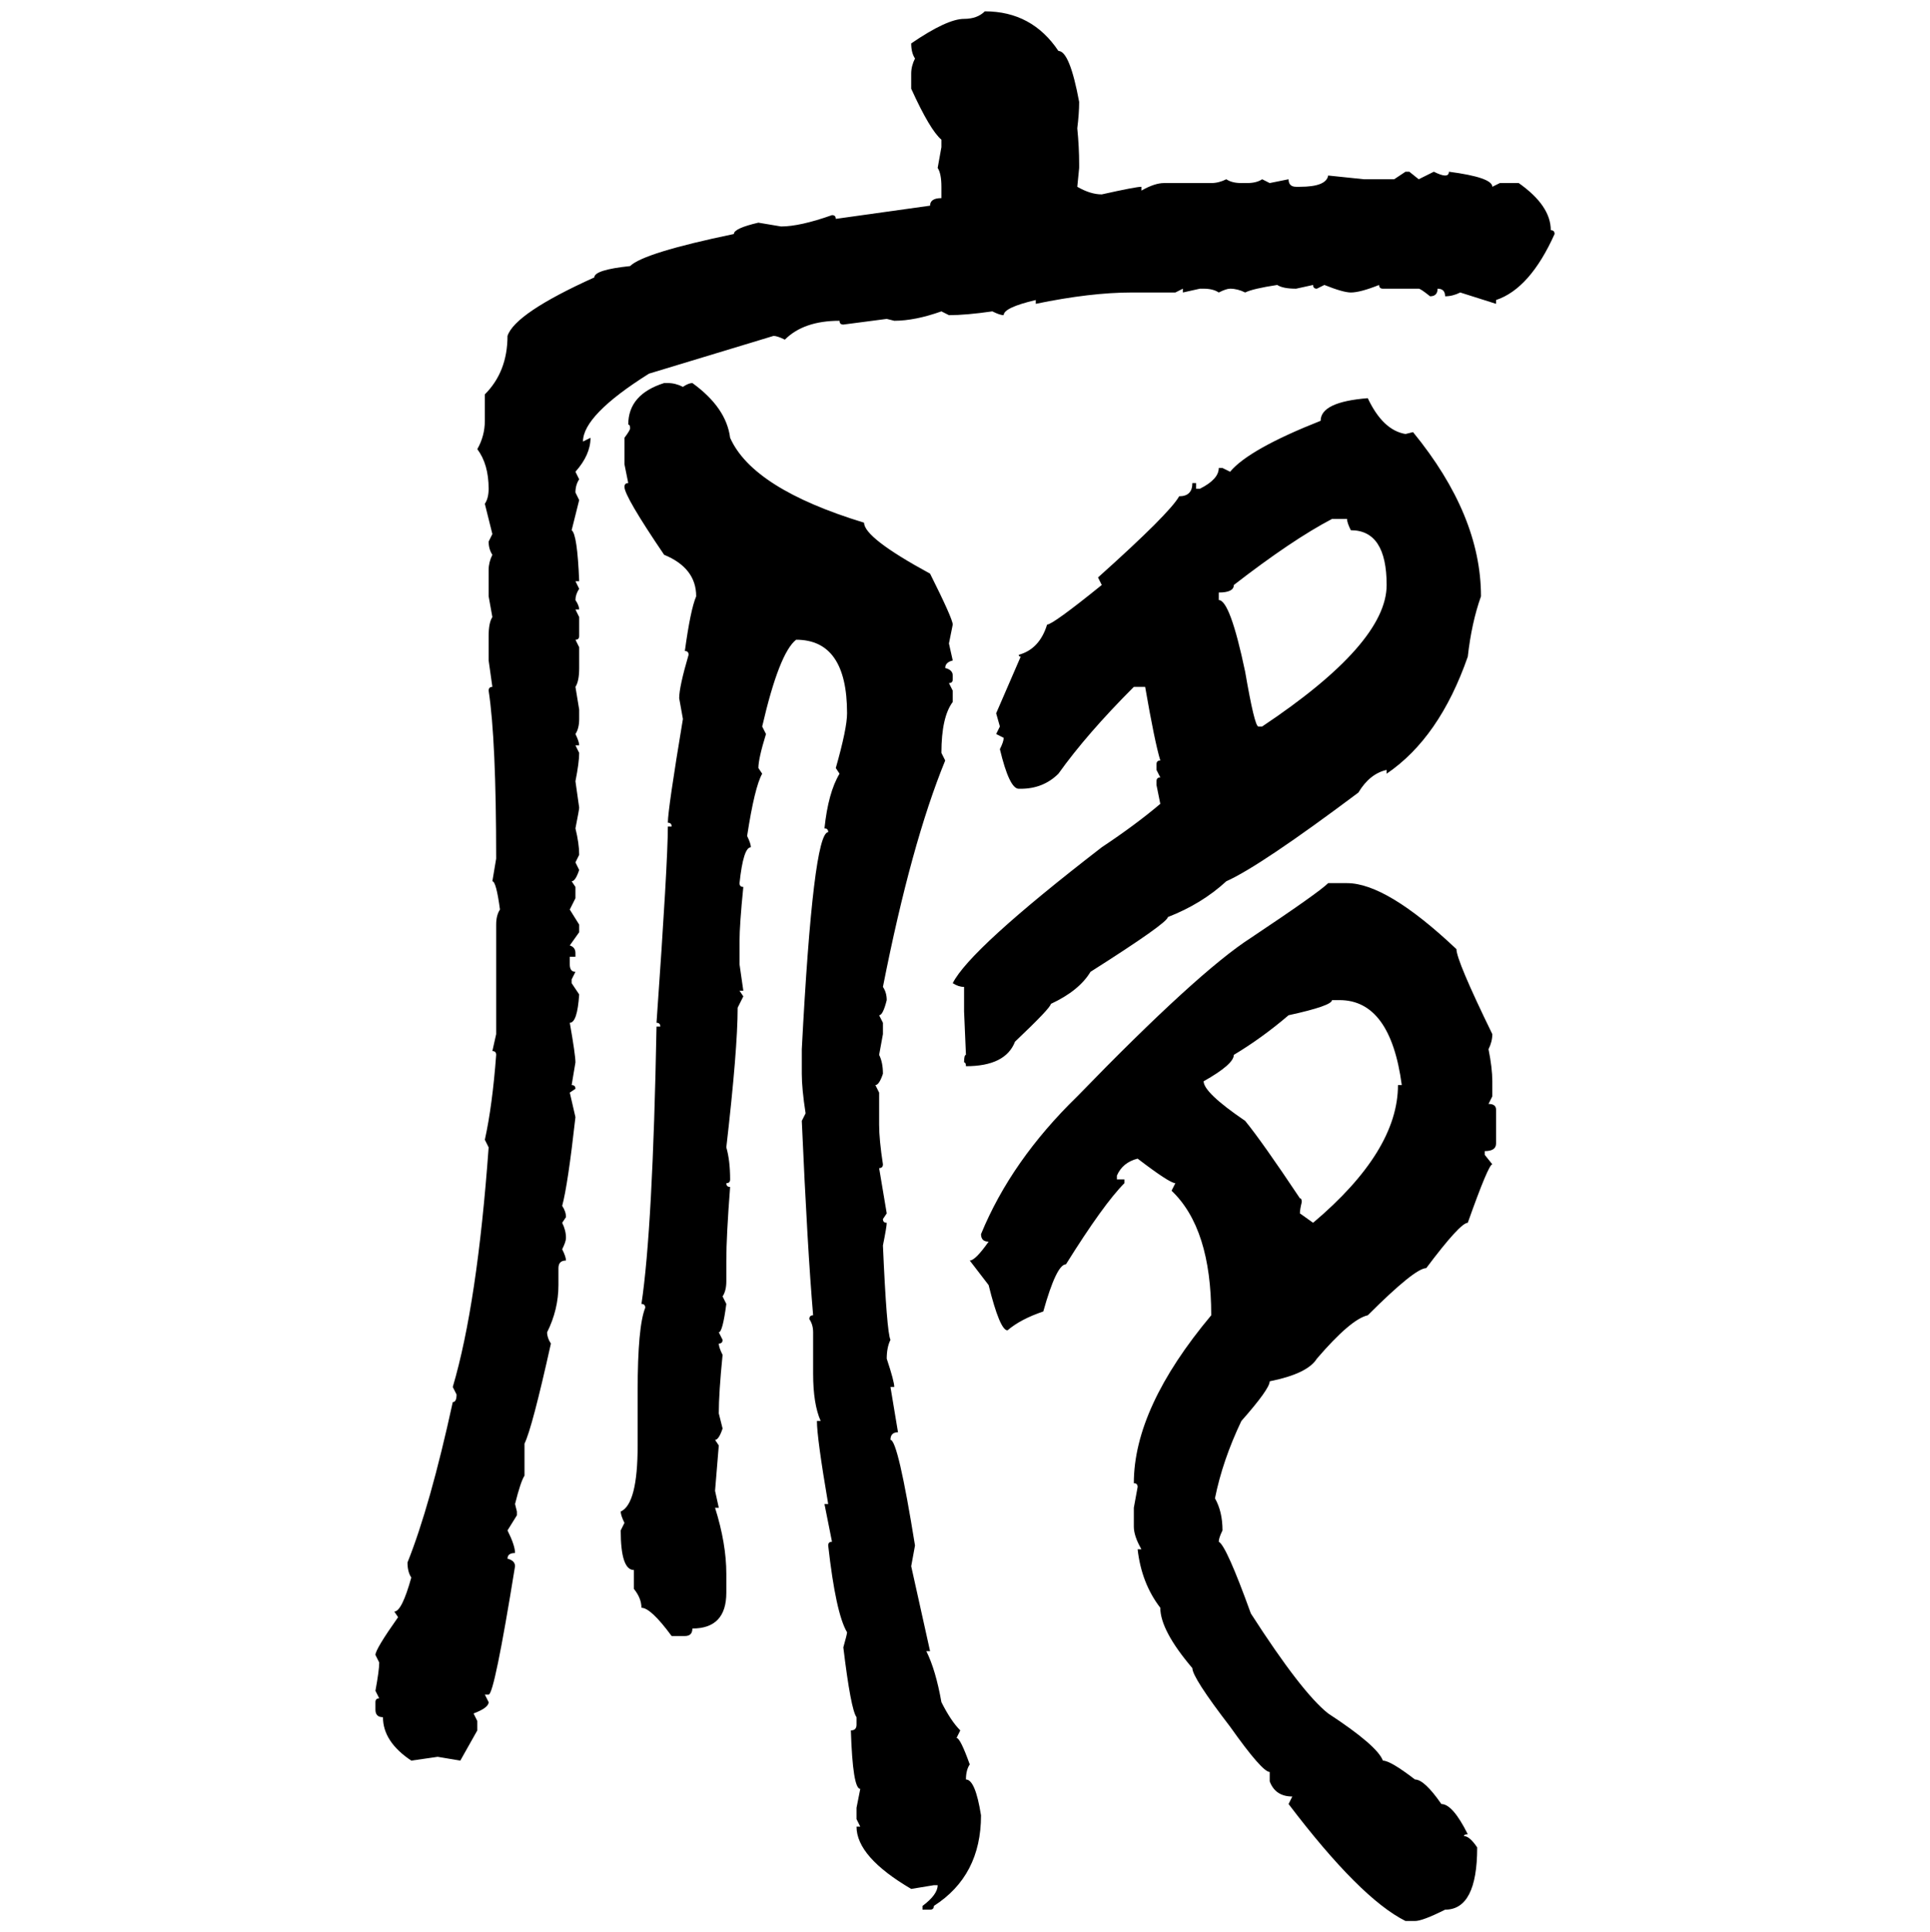 <svg xmlns="http://www.w3.org/2000/svg" xmlns:xlink="http://www.w3.org/1999/xlink" width="299.707" height="300"><path d="M152.93 1.76L152.93 1.76Q160.25 1.76 164.36 7.91L164.36 7.91Q166.11 7.91 167.58 15.82L167.58 15.82Q167.58 17.58 167.29 19.92L167.29 19.92Q167.58 22.85 167.58 25.49L167.58 25.49L167.58 26.07L167.29 29.00Q169.34 30.18 171.09 30.18L171.09 30.18Q176.37 29.00 177.25 29.00L177.25 29.00L177.25 29.59Q179.30 28.42 180.76 28.42L180.76 28.42L188.09 28.42Q189.26 28.42 190.43 27.83L190.43 27.83Q191.31 28.42 192.77 28.42L192.77 28.42L193.65 28.42Q195.12 28.42 196.00 27.83L196.00 27.83L197.17 28.42L200.10 27.83Q200.10 29.00 201.27 29.00L201.27 29.00L201.86 29.00Q205.96 29.00 206.25 27.25L206.25 27.25L211.82 27.83L216.50 27.83L218.26 26.66L218.85 26.66L220.31 27.83L222.66 26.66Q223.83 27.25 224.41 27.25L224.41 27.25Q225 27.25 225 26.66L225 26.66Q231.74 27.54 231.74 29.00L231.74 29.00L232.91 28.42L235.84 28.42Q240.82 31.93 240.82 35.74L240.82 35.74Q241.41 35.74 241.41 36.33L241.41 36.33Q237.60 44.82 232.32 46.58L232.32 46.58L232.32 47.17L226.76 45.41Q225.59 46.00 224.41 46.00L224.41 46.00Q224.41 44.82 223.24 44.82L223.24 44.82Q223.24 46.00 222.07 46.00L222.07 46.00Q220.61 44.82 220.31 44.82L220.31 44.82L214.75 44.82Q214.16 44.82 214.16 44.24L214.16 44.24Q211.23 45.41 209.77 45.41L209.77 45.41Q208.59 45.41 205.66 44.24L205.66 44.24L204.49 44.82Q203.91 44.82 203.91 44.24L203.91 44.24L201.27 44.82Q199.22 44.82 198.34 44.24L198.34 44.24Q194.53 44.82 193.36 45.41L193.36 45.41Q192.19 44.82 191.02 44.82L191.02 44.82Q190.43 44.82 189.26 45.41L189.26 45.41Q188.38 44.82 186.91 44.82L186.91 44.82L186.33 44.82L183.69 45.41L183.69 44.82L182.52 45.41L175.78 45.41Q169.34 45.41 160.84 47.17L160.84 47.17L160.84 46.58Q155.86 47.75 155.86 48.93L155.86 48.93Q155.27 48.93 154.10 48.34L154.10 48.34Q150 48.93 147.36 48.93L147.36 48.93L146.19 48.34Q142.09 49.80 138.87 49.80L138.87 49.80L137.70 49.51L130.96 50.39Q130.37 50.39 130.37 49.80L130.37 49.80Q124.80 49.80 121.88 52.73L121.88 52.73Q120.70 52.15 120.12 52.15L120.12 52.15L100.78 58.01Q90.53 64.45 90.53 68.55L90.53 68.55L91.70 67.97Q91.70 70.61 89.36 73.24L89.36 73.24L89.94 74.41Q89.36 75.29 89.36 76.46L89.36 76.46L89.94 77.64L88.77 82.32Q89.65 82.91 89.94 90.23L89.94 90.23L89.36 90.23L89.94 91.41Q89.36 92.29 89.36 93.16L89.36 93.16Q89.94 94.04 89.94 94.63L89.94 94.63L89.36 94.63L89.94 95.80L89.94 98.73Q89.94 99.32 89.36 99.32L89.36 99.32L89.94 100.49L89.94 103.71Q89.94 105.76 89.36 106.64L89.36 106.64L89.94 110.16L89.94 111.62Q89.94 113.09 89.36 113.96L89.36 113.96Q89.94 115.14 89.94 115.72L89.94 115.72L89.36 115.72L89.94 116.89Q89.94 118.36 89.36 121.29L89.36 121.29L89.94 125.39Q89.94 125.68 89.36 128.61L89.36 128.61Q89.94 130.96 89.94 132.71L89.94 132.71L89.36 133.89L89.94 135.06Q89.36 136.82 88.77 136.82L88.77 136.82L89.36 137.70L89.36 139.45L88.48 141.21L89.94 143.55L89.94 144.73L88.48 146.78Q89.36 147.07 89.36 147.95L89.36 147.95L89.36 148.54L88.48 148.54L88.48 149.71Q88.48 150.88 89.36 150.88L89.36 150.88L88.77 152.05L88.77 152.64L89.94 154.39Q89.65 158.79 88.48 158.79L88.48 158.79Q89.36 163.77 89.36 164.94L89.36 164.94L88.77 168.46Q89.36 168.46 89.36 169.04L89.36 169.04L88.48 169.63L89.36 173.44Q88.18 183.98 87.30 187.21L87.30 187.21Q87.89 188.09 87.89 188.96L87.89 188.96L87.30 189.84Q87.89 191.02 87.89 192.19L87.89 192.19Q87.89 192.77 87.30 193.95L87.30 193.95Q87.89 195.12 87.89 195.70L87.89 195.70Q86.72 195.70 86.72 196.88L86.72 196.88L86.72 199.51Q86.72 203.32 84.96 206.84L84.96 206.84Q84.96 207.71 85.55 208.59L85.55 208.59Q82.62 221.78 81.45 224.12L81.45 224.12L81.45 229.10Q80.86 229.98 79.98 233.50L79.98 233.50L80.27 234.67L80.27 235.25L78.81 237.60Q79.98 239.94 79.98 241.11L79.98 241.11Q78.81 241.11 78.81 241.99L78.81 241.99Q79.98 242.29 79.98 243.16L79.98 243.16Q76.76 263.09 75.88 263.09L75.88 263.09L75.29 263.09L75.88 264.26Q75.88 265.14 73.54 266.02L73.54 266.02L74.12 267.19L74.12 268.65L71.48 273.34L67.97 272.75L63.87 273.34Q59.47 270.41 59.47 266.60L59.47 266.60Q58.30 266.60 58.30 265.43L58.30 265.43L58.30 264.26Q58.30 263.67 58.89 263.67L58.89 263.67L58.30 262.50Q58.89 259.28 58.89 258.11L58.89 258.11L58.30 256.93Q58.30 256.05 61.82 251.07L61.82 251.07L61.23 250.20Q62.40 250.20 63.87 244.92L63.87 244.92Q63.28 244.04 63.28 242.58L63.28 242.58Q66.80 233.79 70.31 217.68L70.31 217.68Q70.90 217.68 70.90 216.50L70.90 216.50L70.31 215.33Q74.12 202.44 75.88 178.13L75.88 178.13L75.29 176.95Q76.46 171.68 77.05 163.77L77.05 163.77Q77.05 163.18 76.46 163.18L76.46 163.18L77.05 160.55L77.05 143.55Q77.05 142.09 77.64 141.21L77.64 141.21Q77.05 136.82 76.46 136.82L76.46 136.82L77.05 133.30Q77.05 114.84 75.88 107.23L75.88 107.23Q75.88 106.64 76.46 106.64L76.46 106.64L75.88 102.54L75.88 98.73Q75.88 96.68 76.46 95.80L76.46 95.80L75.88 92.58L75.88 88.48Q75.88 87.30 76.46 86.13L76.46 86.13Q75.88 85.25 75.88 84.08L75.88 84.08L76.46 82.91L75.29 78.22Q75.88 77.34 75.88 75.88L75.88 75.88Q75.88 72.07 74.12 69.73L74.12 69.73Q75.29 67.68 75.29 65.33L75.29 65.33L75.29 61.23Q78.81 57.71 78.81 52.15L78.81 52.15Q79.98 48.63 92.29 43.07L92.29 43.07Q92.29 41.89 97.85 41.31L97.85 41.31Q99.90 39.26 113.96 36.33L113.96 36.33Q113.96 35.45 117.77 34.57L117.77 34.57L121.29 35.16Q124.22 35.16 129.20 33.40L129.20 33.40Q129.79 33.40 129.79 33.98L129.79 33.98L144.43 31.93Q144.43 30.76 146.19 30.76L146.19 30.76L146.19 29.00Q146.19 26.95 145.61 26.07L145.61 26.07L146.19 22.85L146.19 21.68Q144.43 20.21 141.50 13.77L141.50 13.77L141.50 11.43Q141.50 10.25 142.09 9.08L142.09 9.08Q141.50 8.20 141.50 6.74L141.50 6.74Q147.07 2.93 149.71 2.93L149.71 2.93Q151.76 2.93 152.93 1.76ZM103.13 59.47L103.13 59.47L103.71 59.47Q104.88 59.47 106.05 60.06L106.05 60.06Q106.93 59.47 107.52 59.47L107.52 59.47Q112.79 63.28 113.38 67.97L113.38 67.97Q116.89 75.88 134.18 81.15L134.18 81.15Q134.18 83.50 144.43 89.06L144.43 89.06Q147.95 96.09 147.95 96.97L147.95 96.97L147.36 99.90L147.95 102.54Q146.78 102.83 146.78 103.71L146.78 103.71Q147.95 104.00 147.95 104.88L147.95 104.88L147.95 105.47Q147.95 106.05 147.36 106.05L147.36 106.05L147.95 107.23L147.95 108.98Q146.19 111.33 146.19 116.89L146.19 116.89L146.78 118.07Q141.50 130.96 137.11 153.22L137.11 153.22Q137.70 154.10 137.70 155.27L137.70 155.27Q137.11 157.62 136.52 157.62L136.52 157.62L137.11 158.79L137.11 160.55L136.52 163.77Q137.11 164.94 137.11 166.70L137.11 166.70Q136.52 168.46 135.94 168.46L135.94 168.46L136.52 169.63L136.52 174.61Q136.52 176.95 137.11 180.76L137.11 180.76Q137.11 181.35 136.52 181.35L136.52 181.35L137.70 188.38L137.11 189.26Q137.11 189.84 137.70 189.84L137.70 189.84Q137.70 190.43 137.11 193.36L137.11 193.36Q137.70 206.84 138.28 208.01L138.28 208.01Q137.70 209.18 137.70 210.94L137.70 210.94Q138.87 214.45 138.87 215.33L138.87 215.33L138.28 215.33Q138.57 217.09 139.45 222.36L139.45 222.36Q138.28 222.36 138.28 223.54L138.28 223.54Q139.45 223.54 142.09 239.94L142.09 239.94L141.50 243.16L144.43 256.35L143.85 256.35Q145.31 259.28 146.19 264.26L146.19 264.26Q147.66 267.19 149.12 268.65L149.12 268.65L148.54 269.82Q149.12 269.82 150.59 273.93L150.59 273.93Q150 274.80 150 276.27L150 276.27Q151.46 276.27 152.34 281.84L152.34 281.84Q152.34 291.21 145.02 295.90L145.02 295.90Q145.02 296.48 144.43 296.48L144.43 296.48L143.26 296.48L143.26 295.90Q145.61 294.14 145.61 292.68L145.61 292.68L145.02 292.68L141.50 293.26Q133.01 288.28 133.01 283.59L133.01 283.59L133.59 283.59L133.01 282.42L133.01 280.66L133.59 277.73Q132.42 277.73 132.13 268.65L132.13 268.65Q133.01 268.65 133.01 267.77L133.01 267.77L133.01 266.60Q132.13 265.43 130.96 255.76L130.96 255.76Q131.54 253.71 131.54 253.42L131.54 253.42Q129.79 250.49 128.61 239.94L128.61 239.94Q128.61 239.36 129.20 239.36L129.20 239.36L128.03 233.50L128.61 233.50Q126.86 223.24 126.86 220.61L126.86 220.61L127.44 220.61Q126.27 217.97 126.27 213.28L126.27 213.28L126.27 206.84Q126.27 205.66 125.68 204.79L125.68 204.79Q125.68 204.20 126.27 204.20L126.27 204.20Q125.39 193.95 124.51 174.02L124.51 174.02L125.10 172.85Q124.51 169.04 124.51 166.70L124.51 166.70L124.51 162.89Q126.27 129.20 128.61 129.20L128.61 129.20Q128.61 128.61 128.03 128.61L128.03 128.61Q128.61 123.05 130.37 120.12L130.37 120.12L129.79 119.24Q131.54 113.09 131.54 110.74L131.54 110.74Q131.54 99.32 123.63 99.32L123.63 99.32Q121.00 101.37 118.36 112.79L118.36 112.79L118.95 113.96Q117.77 117.77 117.77 119.24L117.77 119.24L118.36 120.12Q117.19 122.17 116.02 129.79L116.02 129.79Q116.60 130.96 116.60 131.54L116.60 131.54Q115.43 131.54 114.84 137.11L114.84 137.11Q114.84 137.70 115.43 137.70L115.43 137.70Q114.84 143.55 114.84 146.19L114.84 146.19L114.84 149.71L115.43 153.81L114.84 153.81L115.43 154.69L114.55 156.45Q114.55 162.89 112.79 178.13L112.79 178.13Q113.38 180.18 113.38 183.11L113.38 183.11Q113.38 183.69 112.79 183.69L112.79 183.69Q112.79 184.28 113.38 184.28L113.38 184.28Q112.79 191.89 112.79 195.70L112.79 195.70L112.79 198.93Q112.79 200.39 112.21 201.27L112.21 201.27L112.79 202.44Q112.21 206.84 111.62 206.84L111.62 206.84L112.21 208.01Q112.21 208.59 111.62 208.59L111.62 208.59Q111.62 209.18 112.21 210.35L112.21 210.35Q111.62 216.21 111.62 219.43L111.62 219.43L112.21 221.78Q111.62 223.54 111.04 223.54L111.04 223.54L111.62 224.41L111.04 231.45L111.62 234.08L111.04 234.08Q112.79 239.65 112.79 244.34L112.79 244.34L112.79 247.27Q112.79 252.83 107.52 252.83L107.52 252.83Q107.52 254.00 106.35 254.00L106.35 254.00L104.30 254.00Q101.07 249.61 99.61 249.61L99.61 249.61Q99.61 248.14 98.44 246.68L98.44 246.68L98.44 243.75Q96.39 243.75 96.39 237.60L96.39 237.60L96.97 236.43Q96.39 235.25 96.39 234.67L96.39 234.67Q99.02 233.50 99.02 224.41L99.02 224.41L99.02 215.92Q99.02 205.96 100.20 203.03L100.20 203.03Q100.20 202.44 99.61 202.44L99.61 202.44Q101.37 190.72 101.95 159.38L101.95 159.38L102.54 159.38Q102.54 158.79 101.95 158.79L101.95 158.79Q103.71 133.89 103.71 128.32L103.71 128.32L104.30 128.32Q104.30 127.73 103.71 127.73L103.71 127.73Q103.71 125.68 106.05 111.62L106.05 111.62L105.47 108.40Q105.47 106.64 106.93 101.66L106.93 101.66Q106.93 101.07 106.35 101.07L106.35 101.07Q107.23 94.63 108.11 92.58L108.11 92.58Q108.11 88.18 103.13 86.13L103.13 86.13Q96.97 77.05 96.97 75.59L96.97 75.59Q96.97 75 97.56 75L97.56 75L96.97 72.07L96.97 67.97Q97.85 66.80 97.85 66.50L97.85 66.50Q97.85 65.92 97.56 65.92L97.56 65.92Q97.56 61.23 103.13 59.47ZM212.40 61.82L212.40 61.82Q214.75 66.80 218.26 67.38L218.26 67.38L219.43 67.09Q229.98 79.98 229.98 92.58L229.98 92.58Q228.52 96.68 227.93 101.95L227.93 101.95Q223.54 114.55 215.33 120.12L215.33 120.12L215.33 119.53Q212.70 120.12 210.94 123.05L210.94 123.05Q195.70 134.47 190.43 136.82L190.43 136.82Q186.62 140.33 181.35 142.38L181.35 142.38Q181.35 143.26 169.34 150.88L169.34 150.88Q167.58 153.81 163.18 155.86L163.18 155.86Q163.18 156.45 157.62 161.72L157.62 161.72Q156.15 165.53 150 165.53L150 165.53Q150 164.94 149.71 164.94L149.71 164.94Q149.71 163.77 150 163.77L150 163.77L149.71 157.03L149.71 153.22Q148.83 153.22 147.95 152.64L147.95 152.64Q150.59 147.36 171.09 131.54L171.09 131.54Q176.37 128.03 180.18 124.80L180.18 124.80L179.59 121.88L179.59 121.29Q179.59 120.70 180.18 120.70L180.18 120.70L179.59 119.53L179.59 118.65Q179.59 118.07 180.18 118.07L180.18 118.07Q179.30 115.14 177.83 106.64L177.83 106.64L176.07 106.64Q168.75 113.96 164.36 120.12L164.36 120.12Q162.01 122.46 158.50 122.46L158.50 122.46L158.20 122.46Q156.74 122.46 155.27 116.31L155.27 116.31Q155.86 115.14 155.86 114.55L155.86 114.55L154.69 113.96L155.27 112.79L154.69 110.74L158.50 101.95Q158.20 101.95 158.20 101.66L158.20 101.66Q161.43 100.78 162.60 96.97L162.60 96.97Q163.48 96.97 171.09 90.82L171.09 90.82L170.51 89.65Q181.64 79.69 183.11 77.05L183.11 77.05Q185.16 77.05 185.16 75L185.16 75L185.74 75L185.74 75.88L186.33 75.88Q189.26 74.41 189.26 72.66L189.26 72.66L189.84 72.66L191.02 73.24Q193.95 69.73 205.08 65.33L205.08 65.33Q205.08 62.40 212.40 61.82ZM189.26 91.99L189.26 91.99L189.26 93.16Q191.02 93.16 193.36 104.30L193.36 104.30Q194.82 112.79 195.41 112.79L195.41 112.79L196.00 112.79Q215.33 99.90 215.33 90.82L215.33 90.82Q215.33 82.32 209.77 82.32L209.77 82.32Q209.18 81.15 209.18 80.57L209.18 80.57L206.84 80.57Q200.68 83.79 191.60 90.82L191.60 90.82Q191.60 91.99 189.26 91.99ZM206.25 137.11L206.25 137.11L209.18 137.11Q215.33 137.11 226.17 147.36L226.17 147.36Q226.17 149.12 231.74 160.55L231.74 160.55Q231.74 161.72 231.15 162.89L231.15 162.89Q231.74 165.82 231.74 167.87L231.74 167.87L231.74 170.21L231.15 171.39Q232.32 171.39 232.32 172.27L232.32 172.27L232.32 177.54Q232.32 178.71 230.57 178.71L230.57 178.71L230.57 179.30L231.74 180.76Q231.15 180.76 227.93 189.84L227.93 189.84Q226.76 189.84 221.48 196.88L221.48 196.88Q219.73 196.88 212.40 204.20L212.40 204.20Q209.77 204.79 204.49 210.94L204.49 210.94Q203.03 213.28 197.17 214.45L197.17 214.45Q197.17 215.63 192.77 220.61L192.77 220.61Q189.84 226.76 188.67 232.62L188.67 232.62Q189.84 234.67 189.84 237.60L189.84 237.60Q189.26 238.77 189.26 239.36L189.26 239.36Q190.43 239.94 194.24 250.49L194.24 250.49Q202.15 262.79 206.25 266.02L206.25 266.02Q213.87 271.00 214.75 273.34L214.75 273.34Q215.92 273.34 219.73 276.27L219.73 276.27Q221.19 276.27 223.83 280.08L223.83 280.08Q225.59 280.08 227.93 284.77L227.93 284.77Q227.34 284.77 227.34 285.06L227.34 285.06Q228.22 285.06 229.39 286.82L229.39 286.82Q229.39 296.48 224.41 296.48L224.41 296.48Q220.90 298.24 219.73 298.24L219.73 298.24L218.26 298.24Q211.23 294.73 200.10 280.08L200.10 280.08L200.68 278.91Q198.05 278.91 197.17 276.56L197.17 276.56L197.17 275.10Q196.00 275.10 191.02 268.07L191.02 268.07Q185.16 260.45 185.16 258.98L185.16 258.98Q180.18 253.13 180.18 249.61L180.18 249.61Q177.25 245.80 176.66 240.53L176.66 240.53L177.25 240.53Q176.07 238.48 176.07 237.01L176.07 237.01L176.07 234.08L176.66 230.86Q176.66 230.27 176.07 230.27L176.07 230.27Q176.07 218.55 188.09 204.20L188.09 204.20Q188.09 190.72 181.93 184.86L181.93 184.86L182.52 183.69Q181.64 183.69 176.66 179.88L176.66 179.88Q174.32 180.47 173.44 182.52L173.44 182.52L173.44 183.11L174.61 183.11L174.61 183.69Q171.39 186.91 165.53 196.29L165.53 196.29Q164.06 196.29 162.01 203.61L162.01 203.61Q158.50 204.79 156.45 206.54L156.45 206.54Q155.27 206.54 153.52 199.51L153.52 199.51L150.59 195.70Q151.46 195.70 153.52 192.77L153.52 192.77Q152.34 192.77 152.34 191.60L152.34 191.60Q157.03 180.18 167.29 170.21L167.29 170.21Q186.04 150.88 194.24 145.61L194.24 145.61Q204.79 138.57 206.25 137.11ZM208.01 155.27L206.84 155.27Q206.84 156.15 200.10 157.62L200.10 157.62Q196.00 161.13 191.60 163.77L191.60 163.77Q191.60 165.23 186.91 167.87L186.91 167.87Q186.91 169.63 193.36 174.02L193.36 174.02Q196.00 177.25 201.86 186.04L201.86 186.04Q202.15 186.04 202.15 186.62L202.15 186.62Q201.86 187.79 201.86 188.38L201.86 188.38L203.91 189.84Q217.09 178.71 217.09 168.46L217.09 168.46L217.68 168.46Q215.92 155.27 208.01 155.27L208.01 155.27Z"/></svg>